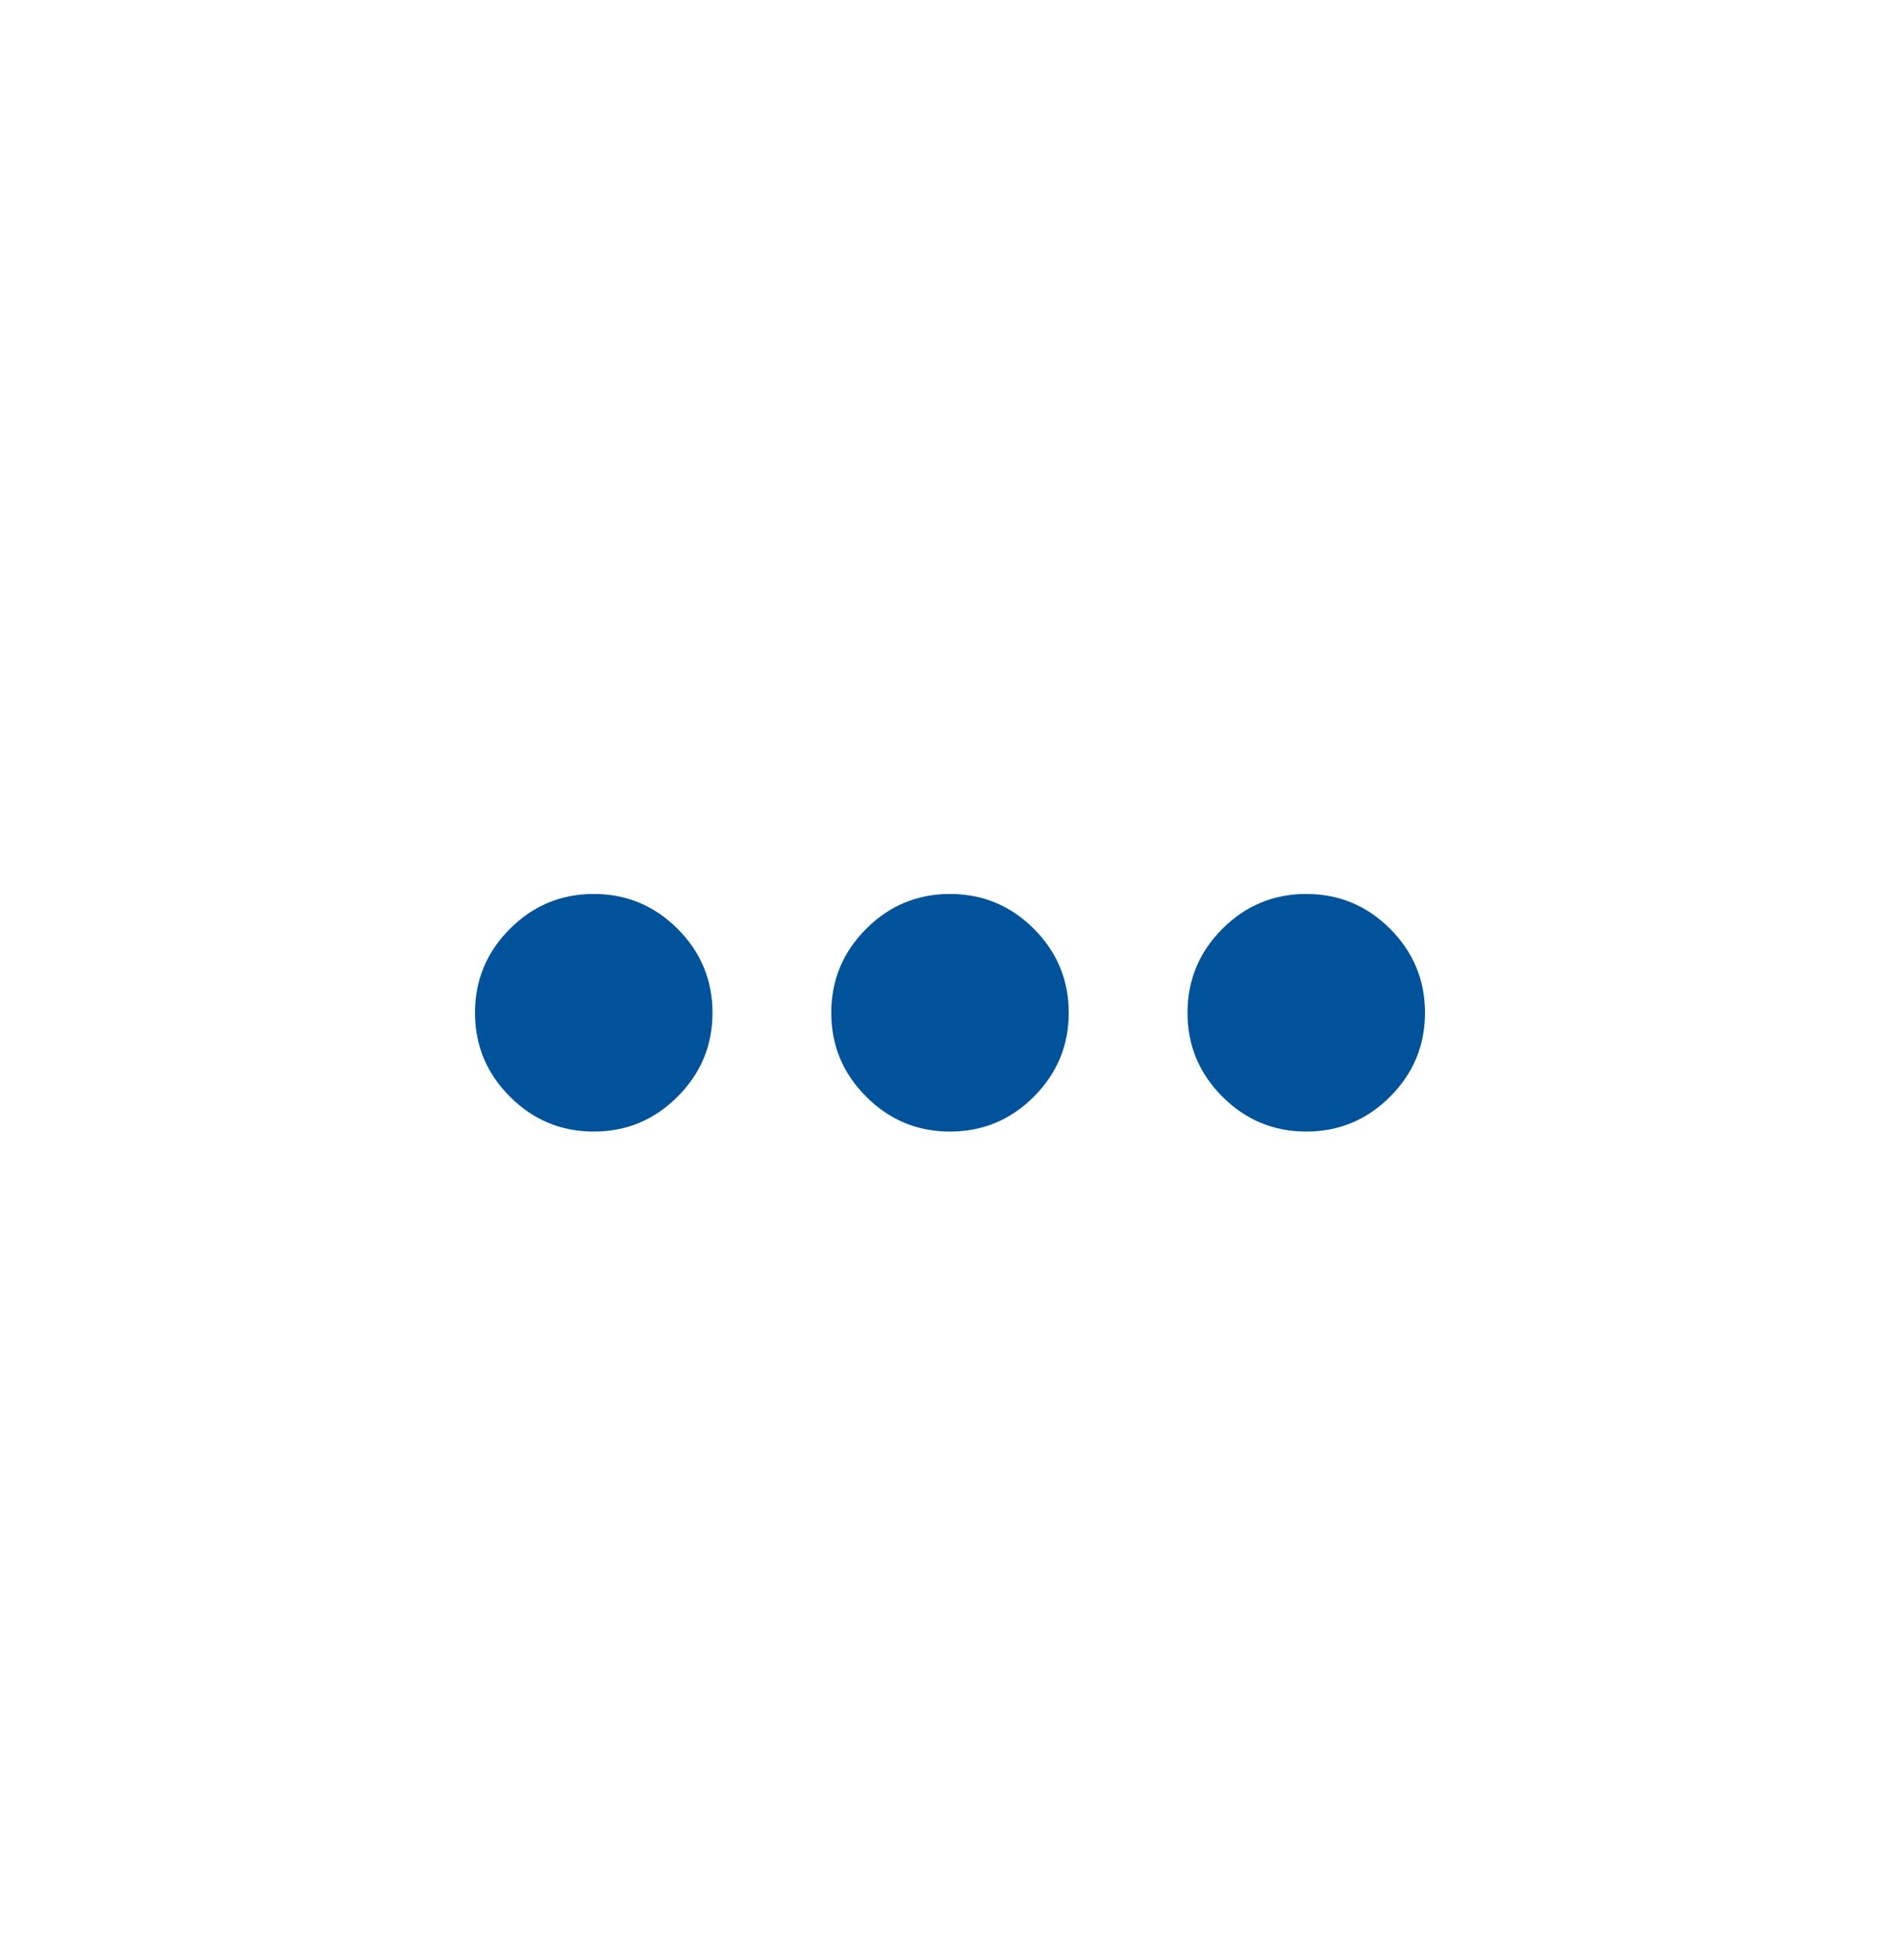 <svg width="32" height="33" viewBox="0 0 32 33" fill="none" xmlns="http://www.w3.org/2000/svg">
<path d="M10 19.051C9.45 19.051 8.979 18.855 8.588 18.463C8.196 18.071 8 17.601 8 17.051C8 16.501 8.196 16.03 8.588 15.638C8.979 15.246 9.45 15.051 10 15.051C10.55 15.051 11.021 15.246 11.412 15.638C11.804 16.03 12 16.501 12 17.051C12 17.601 11.804 18.071 11.412 18.463C11.021 18.855 10.55 19.051 10 19.051ZM16 19.051C15.45 19.051 14.979 18.855 14.588 18.463C14.196 18.071 14 17.601 14 17.051C14 16.501 14.196 16.03 14.588 15.638C14.979 15.246 15.45 15.051 16 15.051C16.55 15.051 17.021 15.246 17.413 15.638C17.804 16.03 18 16.501 18 17.051C18 17.601 17.804 18.071 17.413 18.463C17.021 18.855 16.55 19.051 16 19.051ZM22 19.051C21.45 19.051 20.979 18.855 20.587 18.463C20.196 18.071 20 17.601 20 17.051C20 16.501 20.196 16.03 20.587 15.638C20.979 15.246 21.45 15.051 22 15.051C22.55 15.051 23.021 15.246 23.413 15.638C23.804 16.03 24 16.501 24 17.051C24 17.601 23.804 18.071 23.413 18.463C23.021 18.855 22.55 19.051 22 19.051Z" fill="#00539A"/>
</svg>
